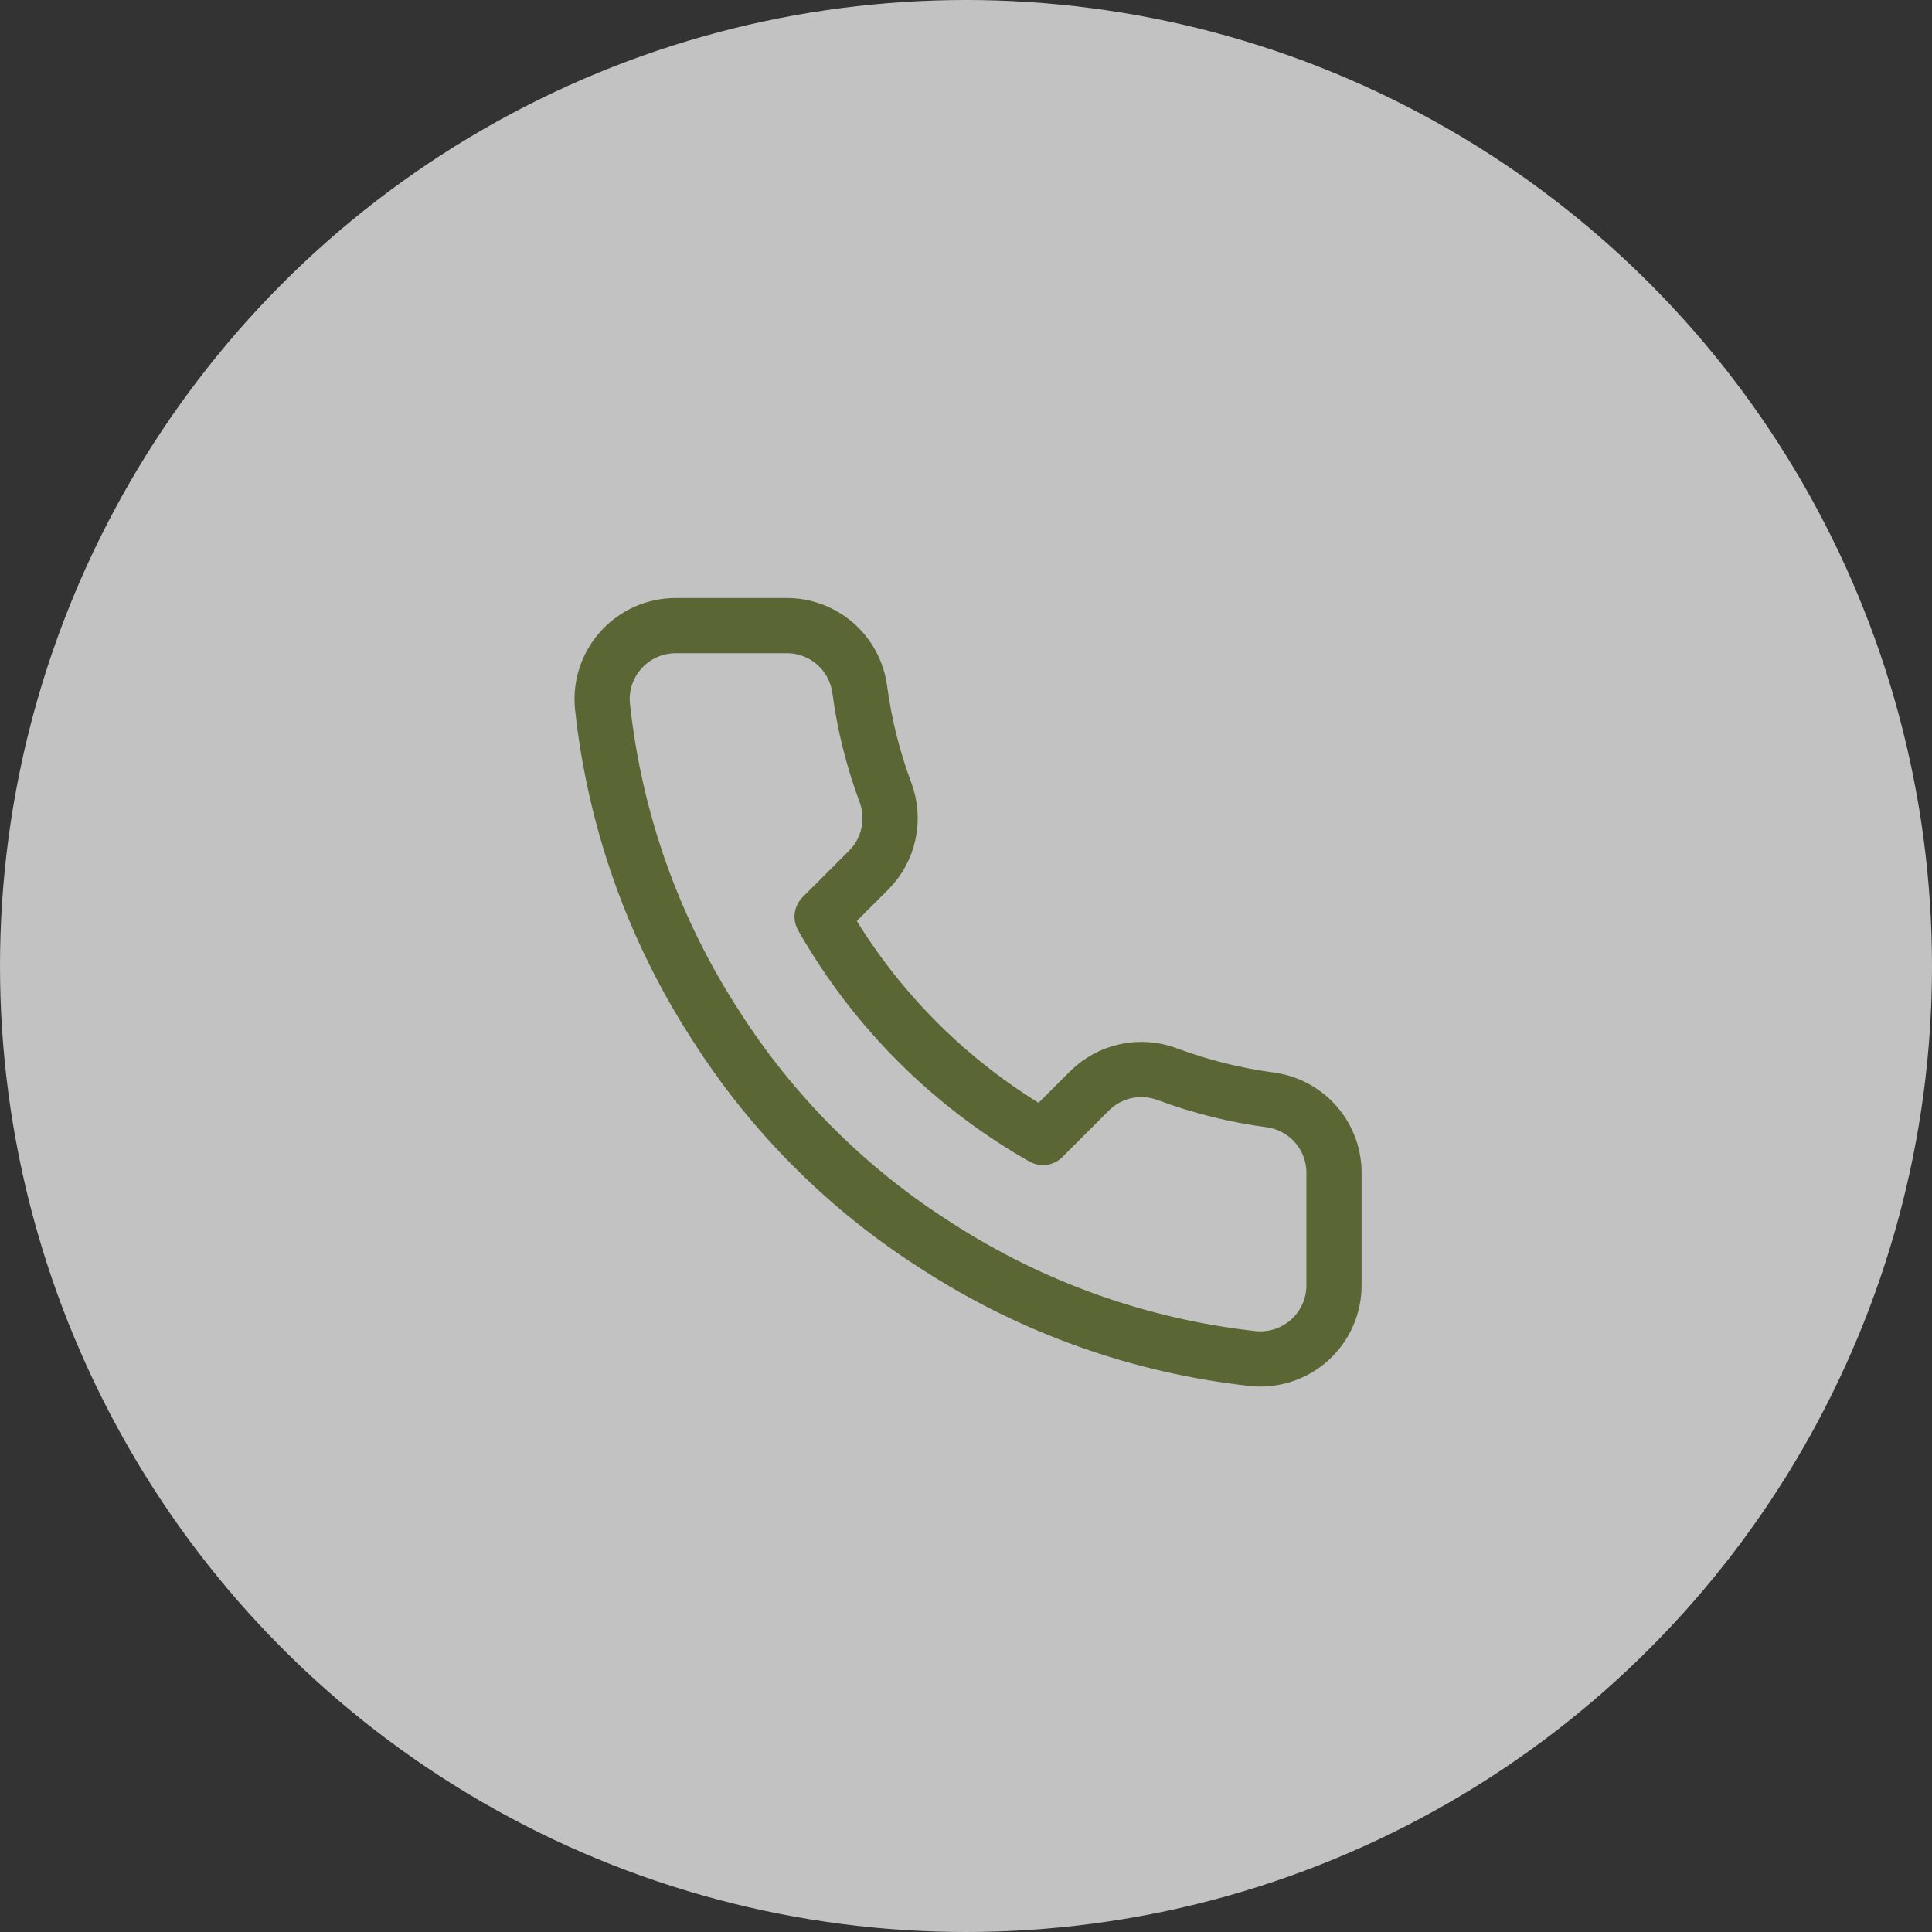 <svg width="70" height="70" viewBox="0 0 70 70" fill="none" xmlns="http://www.w3.org/2000/svg">
<rect x="0" y="0" width="70" height="70" fill="#333333" stroke="none"/>
<circle cx="35" cy="35" r="35" fill="white" fill-opacity="0.7"/>
<path d="M48.333 42.56V46.56C48.335 46.931 48.259 47.299 48.11 47.639C47.961 47.979 47.743 48.285 47.469 48.536C47.196 48.787 46.873 48.978 46.521 49.097C46.169 49.216 45.797 49.26 45.427 49.227C41.324 48.781 37.383 47.379 33.92 45.133C30.698 43.086 27.967 40.355 25.92 37.133C23.667 33.655 22.264 29.695 21.827 25.573C21.793 25.205 21.837 24.833 21.955 24.482C22.074 24.131 22.264 23.809 22.513 23.535C22.763 23.262 23.067 23.044 23.405 22.894C23.744 22.744 24.11 22.667 24.48 22.667H28.48C29.127 22.66 29.755 22.889 30.245 23.311C30.736 23.733 31.056 24.319 31.147 24.96C31.316 26.24 31.629 27.497 32.08 28.707C32.26 29.184 32.298 29.703 32.192 30.201C32.086 30.7 31.839 31.157 31.48 31.52L29.787 33.213C31.685 36.551 34.449 39.315 37.787 41.213L39.48 39.52C39.843 39.161 40.3 38.914 40.799 38.808C41.297 38.702 41.816 38.741 42.293 38.92C43.503 39.371 44.76 39.684 46.04 39.853C46.688 39.945 47.279 40.271 47.702 40.77C48.125 41.269 48.35 41.906 48.333 42.56Z" stroke="#5A6735" stroke-width="2" stroke-linecap="round" stroke-linejoin="round"/>
</svg>
